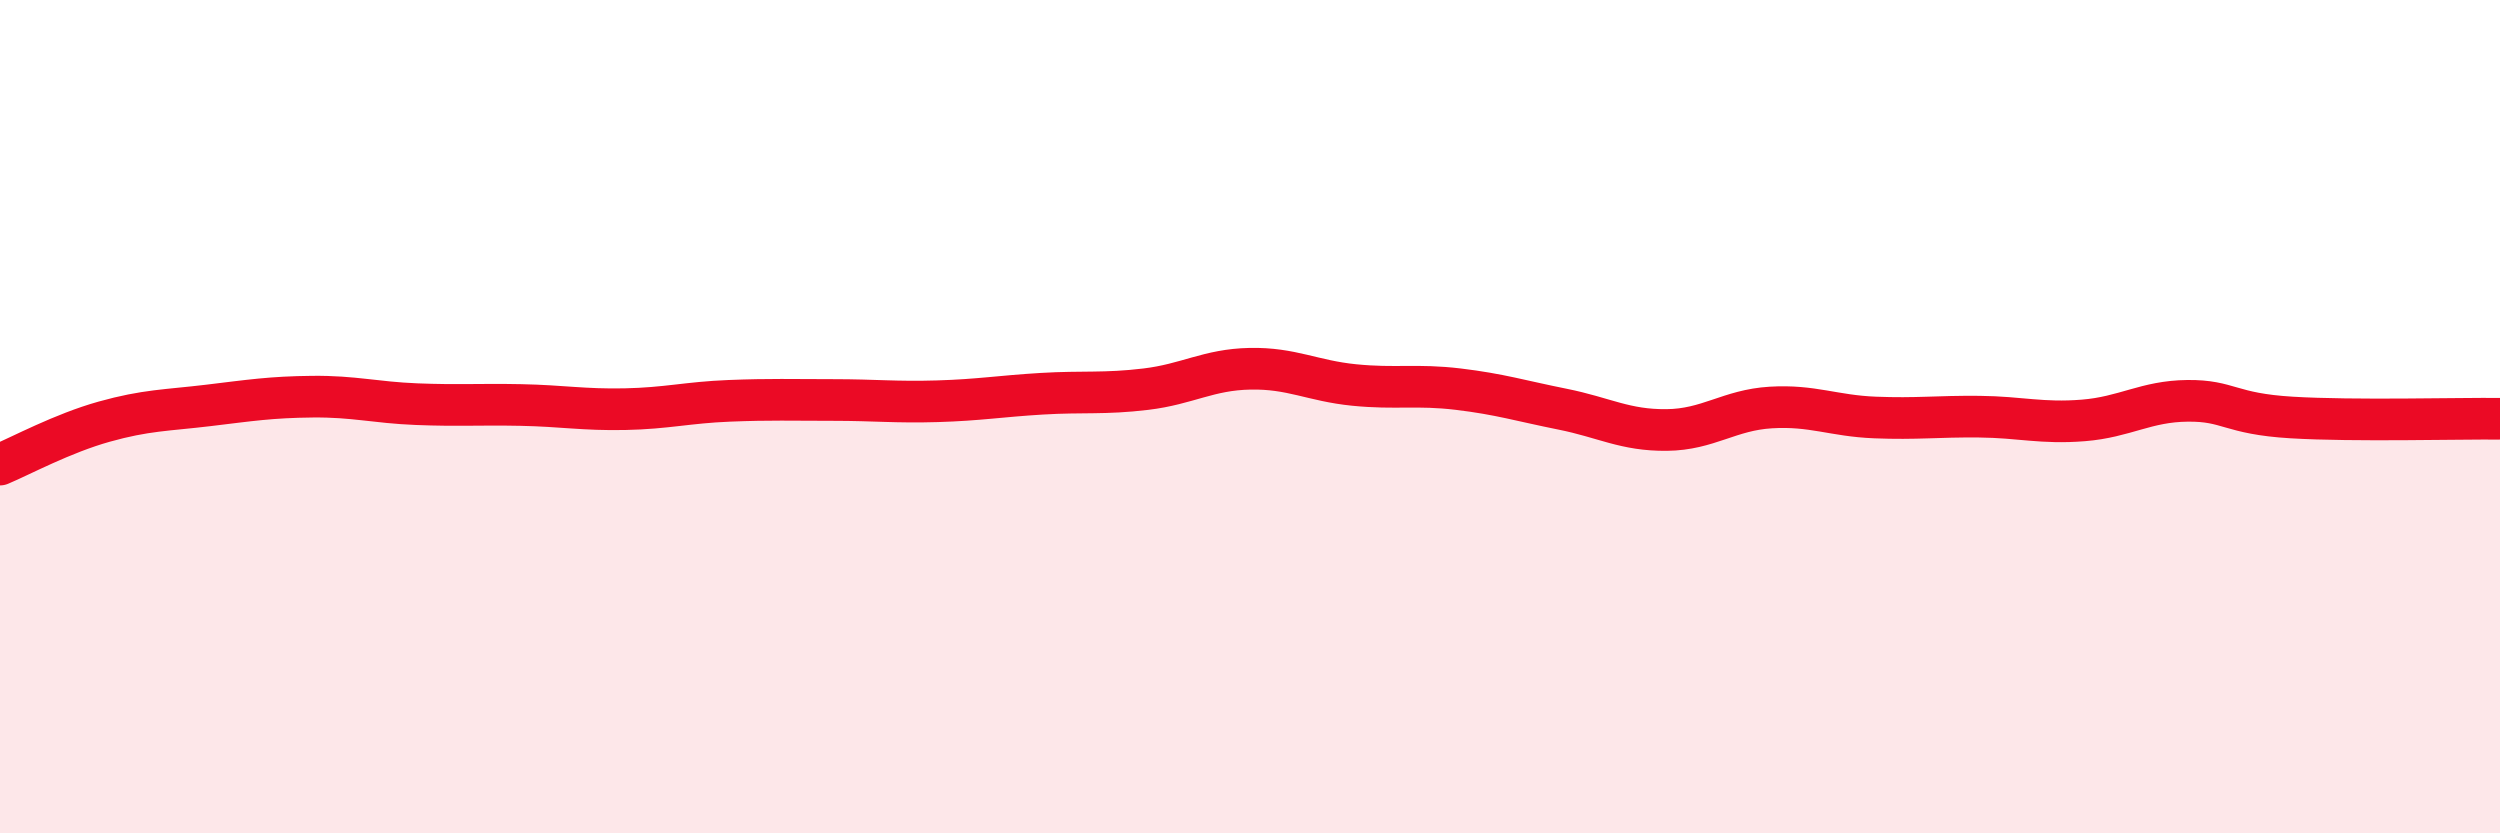 
    <svg width="60" height="20" viewBox="0 0 60 20" xmlns="http://www.w3.org/2000/svg">
      <path
        d="M 0,11.15 C 0.5,10.94 1.5,10.4 2.5,10.12 C 3.5,9.84 4,9.85 5,9.73 C 6,9.61 6.5,9.53 7.5,9.52 C 8.5,9.51 9,9.66 10,9.7 C 11,9.74 11.5,9.7 12.5,9.72 C 13.5,9.74 14,9.84 15,9.82 C 16,9.8 16.5,9.66 17.5,9.62 C 18.5,9.58 19,9.6 20,9.6 C 21,9.6 21.5,9.66 22.5,9.63 C 23.5,9.6 24,9.51 25,9.45 C 26,9.39 26.5,9.46 27.5,9.34 C 28.5,9.22 29,8.87 30,8.85 C 31,8.83 31.5,9.14 32.5,9.24 C 33.5,9.34 34,9.22 35,9.34 C 36,9.46 36.5,9.62 37.5,9.82 C 38.5,10.02 39,10.33 40,10.32 C 41,10.31 41.5,9.84 42.5,9.78 C 43.5,9.72 44,9.98 45,10.02 C 46,10.06 46.5,9.99 47.5,10 C 48.5,10.01 49,10.17 50,10.09 C 51,10.01 51.5,9.63 52.5,9.62 C 53.5,9.61 53.5,9.93 55,10.02 C 56.5,10.11 59,10.04 60,10.05L60 20L0 20Z"
        fill="#EB0A25"
        opacity="0.1"
        stroke-linecap="round"
        stroke-linejoin="round"
      />
      <path
        d="M 0,11.15 C 0.5,10.94 1.5,10.4 2.5,10.12 C 3.5,9.84 4,9.85 5,9.73 C 6,9.61 6.5,9.53 7.5,9.52 C 8.5,9.51 9,9.66 10,9.7 C 11,9.74 11.5,9.7 12.5,9.72 C 13.5,9.74 14,9.84 15,9.82 C 16,9.8 16.5,9.66 17.5,9.62 C 18.5,9.58 19,9.6 20,9.6 C 21,9.6 21.5,9.66 22.5,9.63 C 23.5,9.6 24,9.51 25,9.45 C 26,9.39 26.5,9.46 27.5,9.34 C 28.5,9.22 29,8.87 30,8.85 C 31,8.83 31.5,9.14 32.5,9.24 C 33.5,9.34 34,9.22 35,9.34 C 36,9.46 36.5,9.62 37.5,9.82 C 38.5,10.02 39,10.33 40,10.32 C 41,10.31 41.5,9.84 42.5,9.78 C 43.5,9.72 44,9.98 45,10.02 C 46,10.06 46.5,9.99 47.5,10 C 48.5,10.01 49,10.17 50,10.09 C 51,10.01 51.5,9.63 52.5,9.62 C 53.5,9.61 53.5,9.93 55,10.02 C 56.5,10.11 59,10.04 60,10.05"
        stroke="#EB0A25"
        stroke-width="1"
        fill="none"
        stroke-linecap="round"
        stroke-linejoin="round"
      />
    </svg>
  